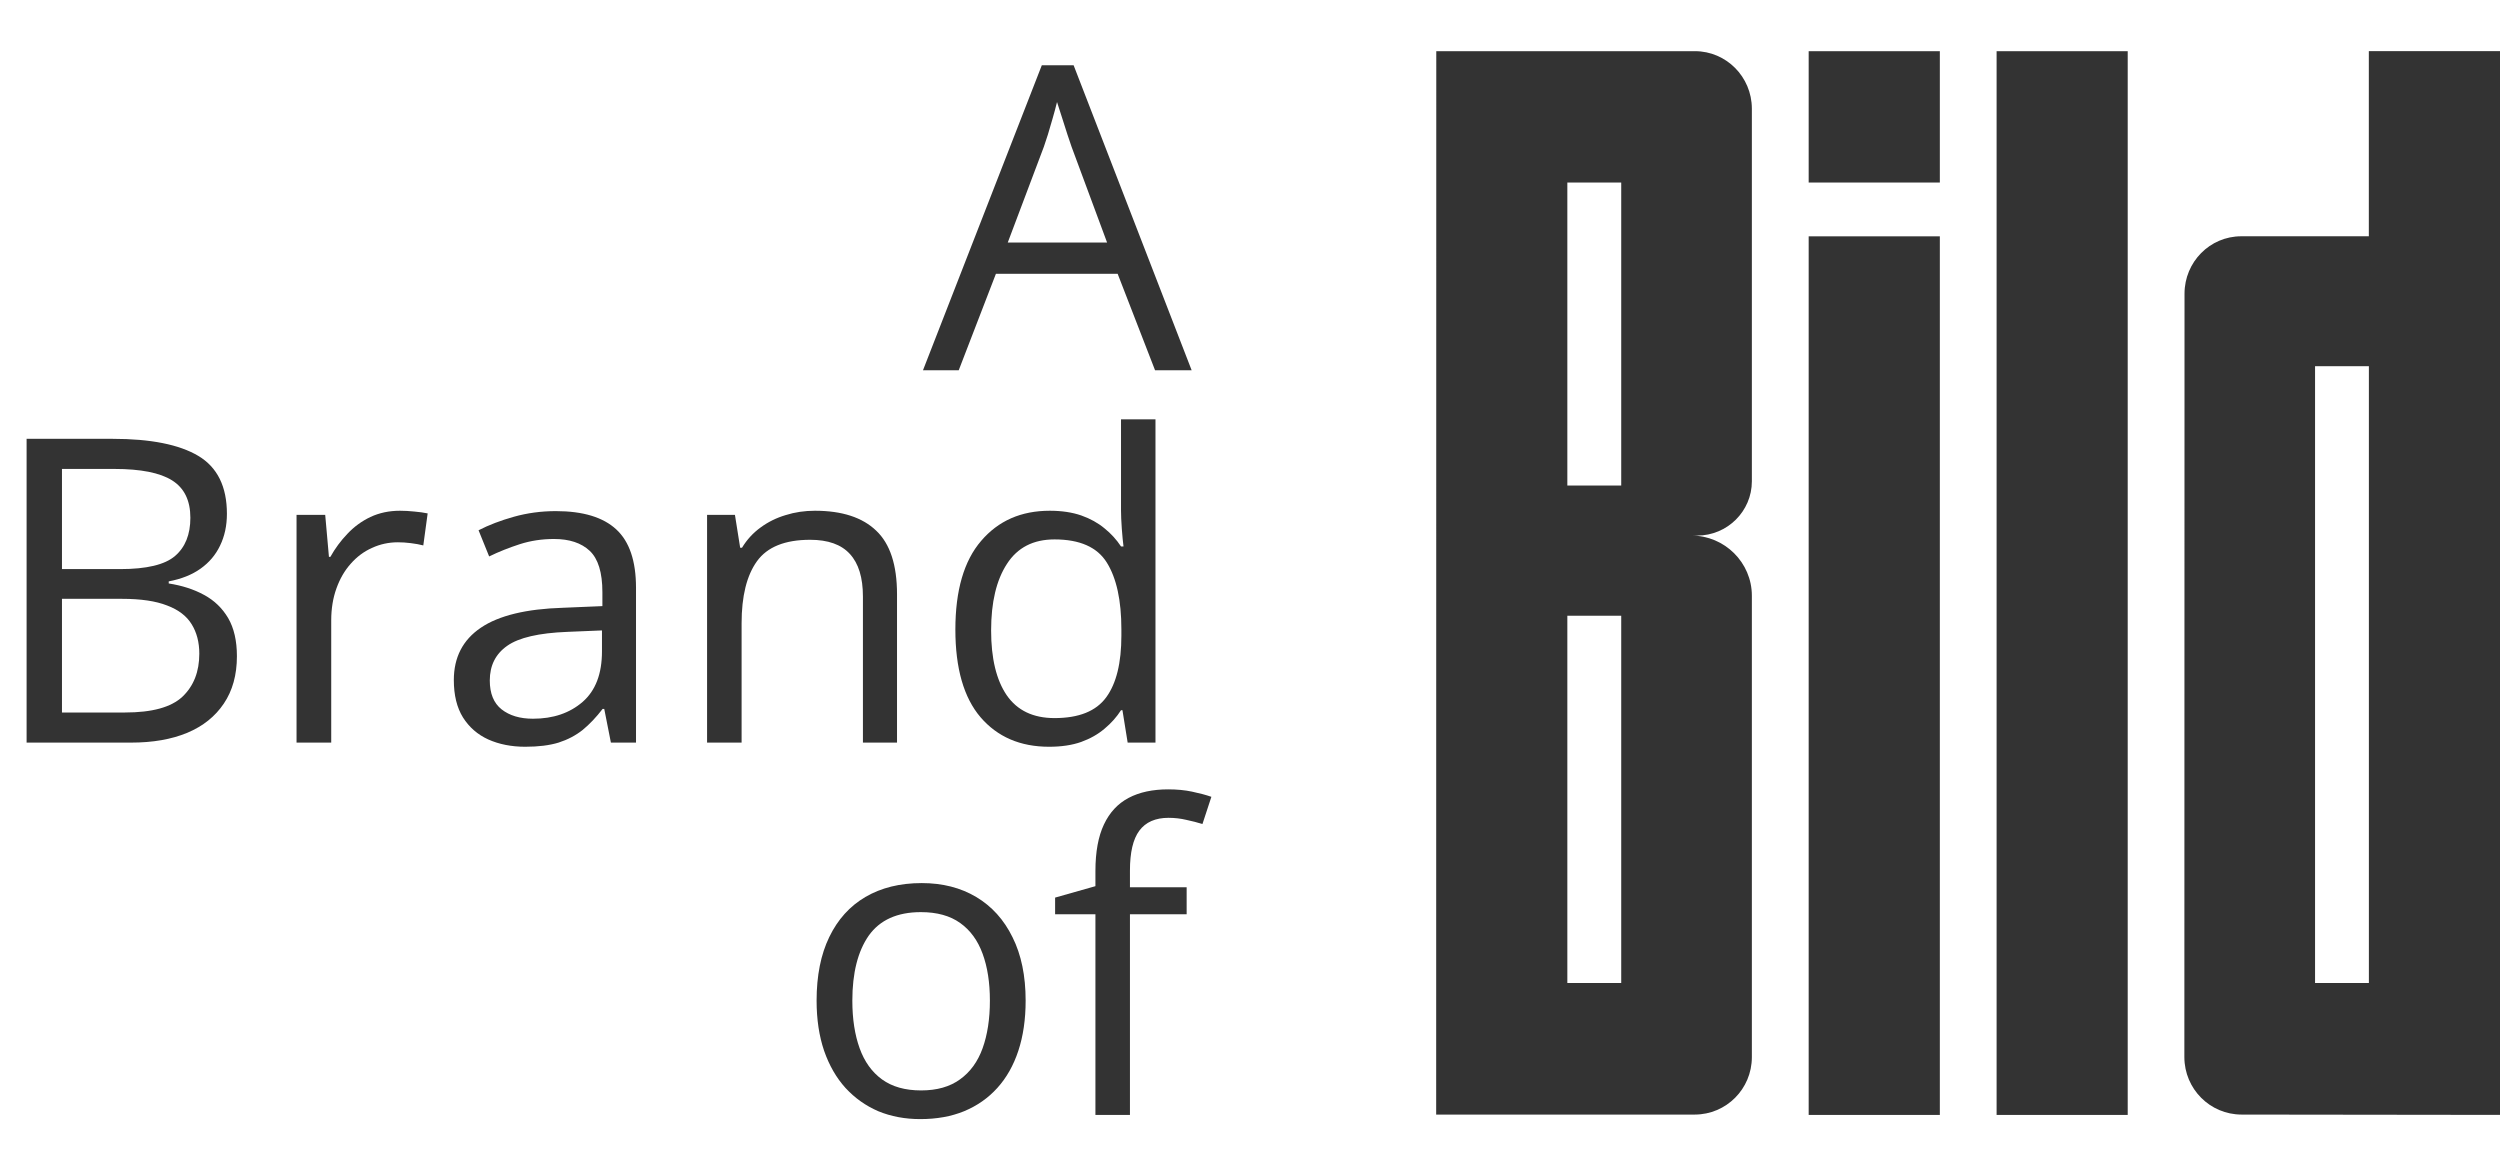 <svg width="47" height="22" viewBox="0 0 47 22" fill="none" xmlns="http://www.w3.org/2000/svg">
<path d="M21.715 6.961L21.012 5.148H18.723L18.024 6.961H17.352L19.586 1.227H20.184L22.403 6.961H21.715ZM20.813 4.559L20.145 2.758C20.129 2.711 20.103 2.634 20.067 2.527C20.033 2.421 19.998 2.31 19.961 2.195C19.925 2.081 19.895 1.988 19.872 1.918C19.846 2.025 19.817 2.132 19.786 2.238C19.757 2.342 19.728 2.44 19.7 2.531C19.671 2.62 19.646 2.695 19.625 2.758L18.946 4.559H20.813Z" fill="#333333"/>
<path d="M0.5 8.25H2.118C2.831 8.25 3.368 8.357 3.727 8.57C4.086 8.784 4.266 9.147 4.266 9.66C4.266 9.882 4.223 10.081 4.137 10.258C4.054 10.432 3.931 10.577 3.77 10.691C3.609 10.806 3.409 10.885 3.172 10.93V10.969C3.422 11.008 3.644 11.079 3.836 11.184C4.029 11.288 4.18 11.434 4.29 11.621C4.399 11.809 4.454 12.047 4.454 12.336C4.454 12.688 4.372 12.984 4.208 13.227C4.046 13.469 3.817 13.652 3.52 13.777C3.223 13.9 2.872 13.961 2.465 13.961H0.5V8.25ZM1.165 10.699H2.258C2.756 10.699 3.099 10.617 3.29 10.453C3.482 10.289 3.579 10.05 3.579 9.734C3.579 9.409 3.464 9.174 3.235 9.031C3.008 8.888 2.646 8.816 2.149 8.816H1.165V10.699ZM1.165 11.258V13.395H2.352C2.86 13.395 3.219 13.296 3.43 13.098C3.641 12.897 3.747 12.628 3.747 12.289C3.747 12.073 3.698 11.888 3.602 11.734C3.508 11.581 3.355 11.463 3.141 11.383C2.93 11.3 2.648 11.258 2.293 11.258H1.165Z" fill="#333333"/>
<path d="M7.52 9.602C7.606 9.602 7.696 9.607 7.79 9.617C7.883 9.625 7.967 9.637 8.04 9.652L7.958 10.254C7.887 10.236 7.809 10.221 7.723 10.211C7.637 10.2 7.556 10.195 7.481 10.195C7.309 10.195 7.146 10.23 6.993 10.301C6.842 10.368 6.709 10.467 6.594 10.598C6.48 10.725 6.39 10.88 6.325 11.062C6.26 11.242 6.227 11.443 6.227 11.664V13.961H5.575V9.68H6.114L6.184 10.469H6.211C6.3 10.31 6.407 10.165 6.532 10.035C6.657 9.902 6.801 9.797 6.965 9.719C7.132 9.641 7.317 9.602 7.52 9.602Z" fill="#333333"/>
<path d="M10.45 9.609C10.96 9.609 11.339 9.724 11.586 9.953C11.834 10.182 11.957 10.548 11.957 11.051V13.961H11.485L11.36 13.328H11.329C11.209 13.484 11.084 13.616 10.954 13.723C10.823 13.827 10.672 13.906 10.501 13.961C10.331 14.013 10.123 14.039 9.875 14.039C9.615 14.039 9.383 13.993 9.18 13.902C8.98 13.811 8.821 13.673 8.704 13.488C8.589 13.303 8.532 13.069 8.532 12.785C8.532 12.358 8.701 12.03 9.04 11.801C9.378 11.572 9.894 11.447 10.586 11.426L11.325 11.395V11.133C11.325 10.763 11.245 10.504 11.086 10.355C10.928 10.207 10.704 10.133 10.415 10.133C10.191 10.133 9.977 10.165 9.774 10.23C9.571 10.296 9.378 10.372 9.196 10.461L8.997 9.969C9.189 9.87 9.411 9.785 9.661 9.715C9.911 9.645 10.174 9.609 10.45 9.609ZM11.317 11.852L10.665 11.879C10.131 11.9 9.754 11.987 9.536 12.141C9.317 12.294 9.208 12.512 9.208 12.793C9.208 13.038 9.282 13.219 9.43 13.336C9.579 13.453 9.775 13.512 10.02 13.512C10.4 13.512 10.711 13.406 10.954 13.195C11.196 12.984 11.317 12.668 11.317 12.246V11.852Z" fill="#333333"/>
<path d="M15.321 9.602C15.829 9.602 16.213 9.727 16.473 9.977C16.734 10.224 16.864 10.622 16.864 11.172V13.961H16.223V11.215C16.223 10.858 16.141 10.591 15.977 10.414C15.816 10.237 15.567 10.148 15.231 10.148C14.757 10.148 14.424 10.283 14.231 10.551C14.038 10.819 13.942 11.208 13.942 11.719V13.961H13.293V9.68H13.817L13.915 10.297H13.95C14.041 10.146 14.157 10.02 14.297 9.918C14.438 9.814 14.595 9.736 14.77 9.684C14.944 9.629 15.128 9.602 15.321 9.602Z" fill="#333333"/>
<path d="M19.723 14.039C19.181 14.039 18.752 13.854 18.434 13.484C18.119 13.115 17.961 12.565 17.961 11.836C17.961 11.099 18.123 10.543 18.446 10.168C18.769 9.79 19.198 9.602 19.735 9.602C19.961 9.602 20.159 9.632 20.329 9.691C20.498 9.751 20.644 9.832 20.766 9.934C20.889 10.033 20.991 10.146 21.075 10.273H21.122C21.111 10.193 21.101 10.082 21.09 9.941C21.08 9.801 21.075 9.686 21.075 9.598V7.883H21.723V13.961H21.2L21.102 13.352H21.075C20.994 13.479 20.891 13.595 20.766 13.699C20.644 13.803 20.497 13.887 20.325 13.949C20.155 14.009 19.955 14.039 19.723 14.039ZM19.825 13.5C20.283 13.5 20.607 13.37 20.797 13.109C20.988 12.849 21.082 12.462 21.082 11.949V11.832C21.082 11.288 20.991 10.87 20.809 10.578C20.629 10.287 20.301 10.141 19.825 10.141C19.426 10.141 19.128 10.294 18.93 10.602C18.732 10.906 18.633 11.323 18.633 11.852C18.633 12.378 18.731 12.784 18.926 13.07C19.124 13.357 19.424 13.5 19.825 13.5Z" fill="#333333"/>
<path d="M19.282 18.812C19.282 19.164 19.236 19.478 19.145 19.754C19.054 20.03 18.922 20.263 18.75 20.453C18.579 20.643 18.37 20.789 18.125 20.891C17.883 20.99 17.609 21.039 17.301 21.039C17.015 21.039 16.752 20.99 16.512 20.891C16.275 20.789 16.07 20.643 15.895 20.453C15.723 20.263 15.589 20.03 15.493 19.754C15.399 19.478 15.352 19.164 15.352 18.812C15.352 18.344 15.431 17.945 15.59 17.617C15.749 17.287 15.976 17.035 16.27 16.863C16.567 16.689 16.92 16.602 17.329 16.602C17.719 16.602 18.06 16.689 18.352 16.863C18.646 17.038 18.874 17.29 19.036 17.621C19.2 17.949 19.282 18.346 19.282 18.812ZM16.024 18.812C16.024 19.156 16.07 19.454 16.161 19.707C16.252 19.96 16.392 20.155 16.582 20.293C16.773 20.431 17.017 20.5 17.317 20.5C17.614 20.5 17.857 20.431 18.047 20.293C18.24 20.155 18.382 19.96 18.473 19.707C18.564 19.454 18.61 19.156 18.61 18.812C18.61 18.471 18.564 18.177 18.473 17.93C18.382 17.68 18.241 17.487 18.051 17.352C17.861 17.216 17.615 17.148 17.313 17.148C16.868 17.148 16.541 17.296 16.332 17.59C16.127 17.884 16.024 18.292 16.024 18.812Z" fill="#333333"/>
<path d="M22.309 17.188H21.243V20.961H20.594V17.188H19.836V16.875L20.594 16.66V16.375C20.594 16.016 20.648 15.724 20.754 15.5C20.861 15.273 21.016 15.107 21.219 15C21.422 14.893 21.67 14.84 21.961 14.84C22.125 14.84 22.275 14.854 22.411 14.883C22.549 14.912 22.67 14.944 22.774 14.98L22.606 15.492C22.517 15.463 22.417 15.438 22.305 15.414C22.196 15.388 22.084 15.375 21.969 15.375C21.722 15.375 21.538 15.456 21.419 15.617C21.301 15.776 21.243 16.026 21.243 16.367V16.68H22.309V17.188Z" fill="#333333"/>
<path fill-rule="evenodd" clip-rule="evenodd" d="M37.536 20.961H40.001V0.962H37.536V20.961ZM32.935 19.875C32.934 20.473 32.454 20.953 31.861 20.954H27L27.002 0.962H31.866C32.453 0.963 32.933 1.443 32.935 2.041V9.048C32.935 9.613 32.472 10.069 31.907 10.069H31.799C32.423 10.069 32.935 10.576 32.935 11.2L32.935 19.875ZM29.466 3.431H30.479V9.128H29.466V3.431ZM29.466 11.576H30.479V18.48H29.466V11.576ZM47 20.96V0.961H44.534V4.442H42.134C41.547 4.443 41.07 4.923 41.069 5.52L41.066 19.875C41.068 20.473 41.548 20.953 42.141 20.954L47 20.96ZM44.535 6.885H43.523V18.48H44.535V6.885ZM34.003 3.431H36.469V0.962H34.003V3.431ZM34.003 20.961H36.469V4.443H34.003V20.961Z" fill="#333333"/>
</svg>
